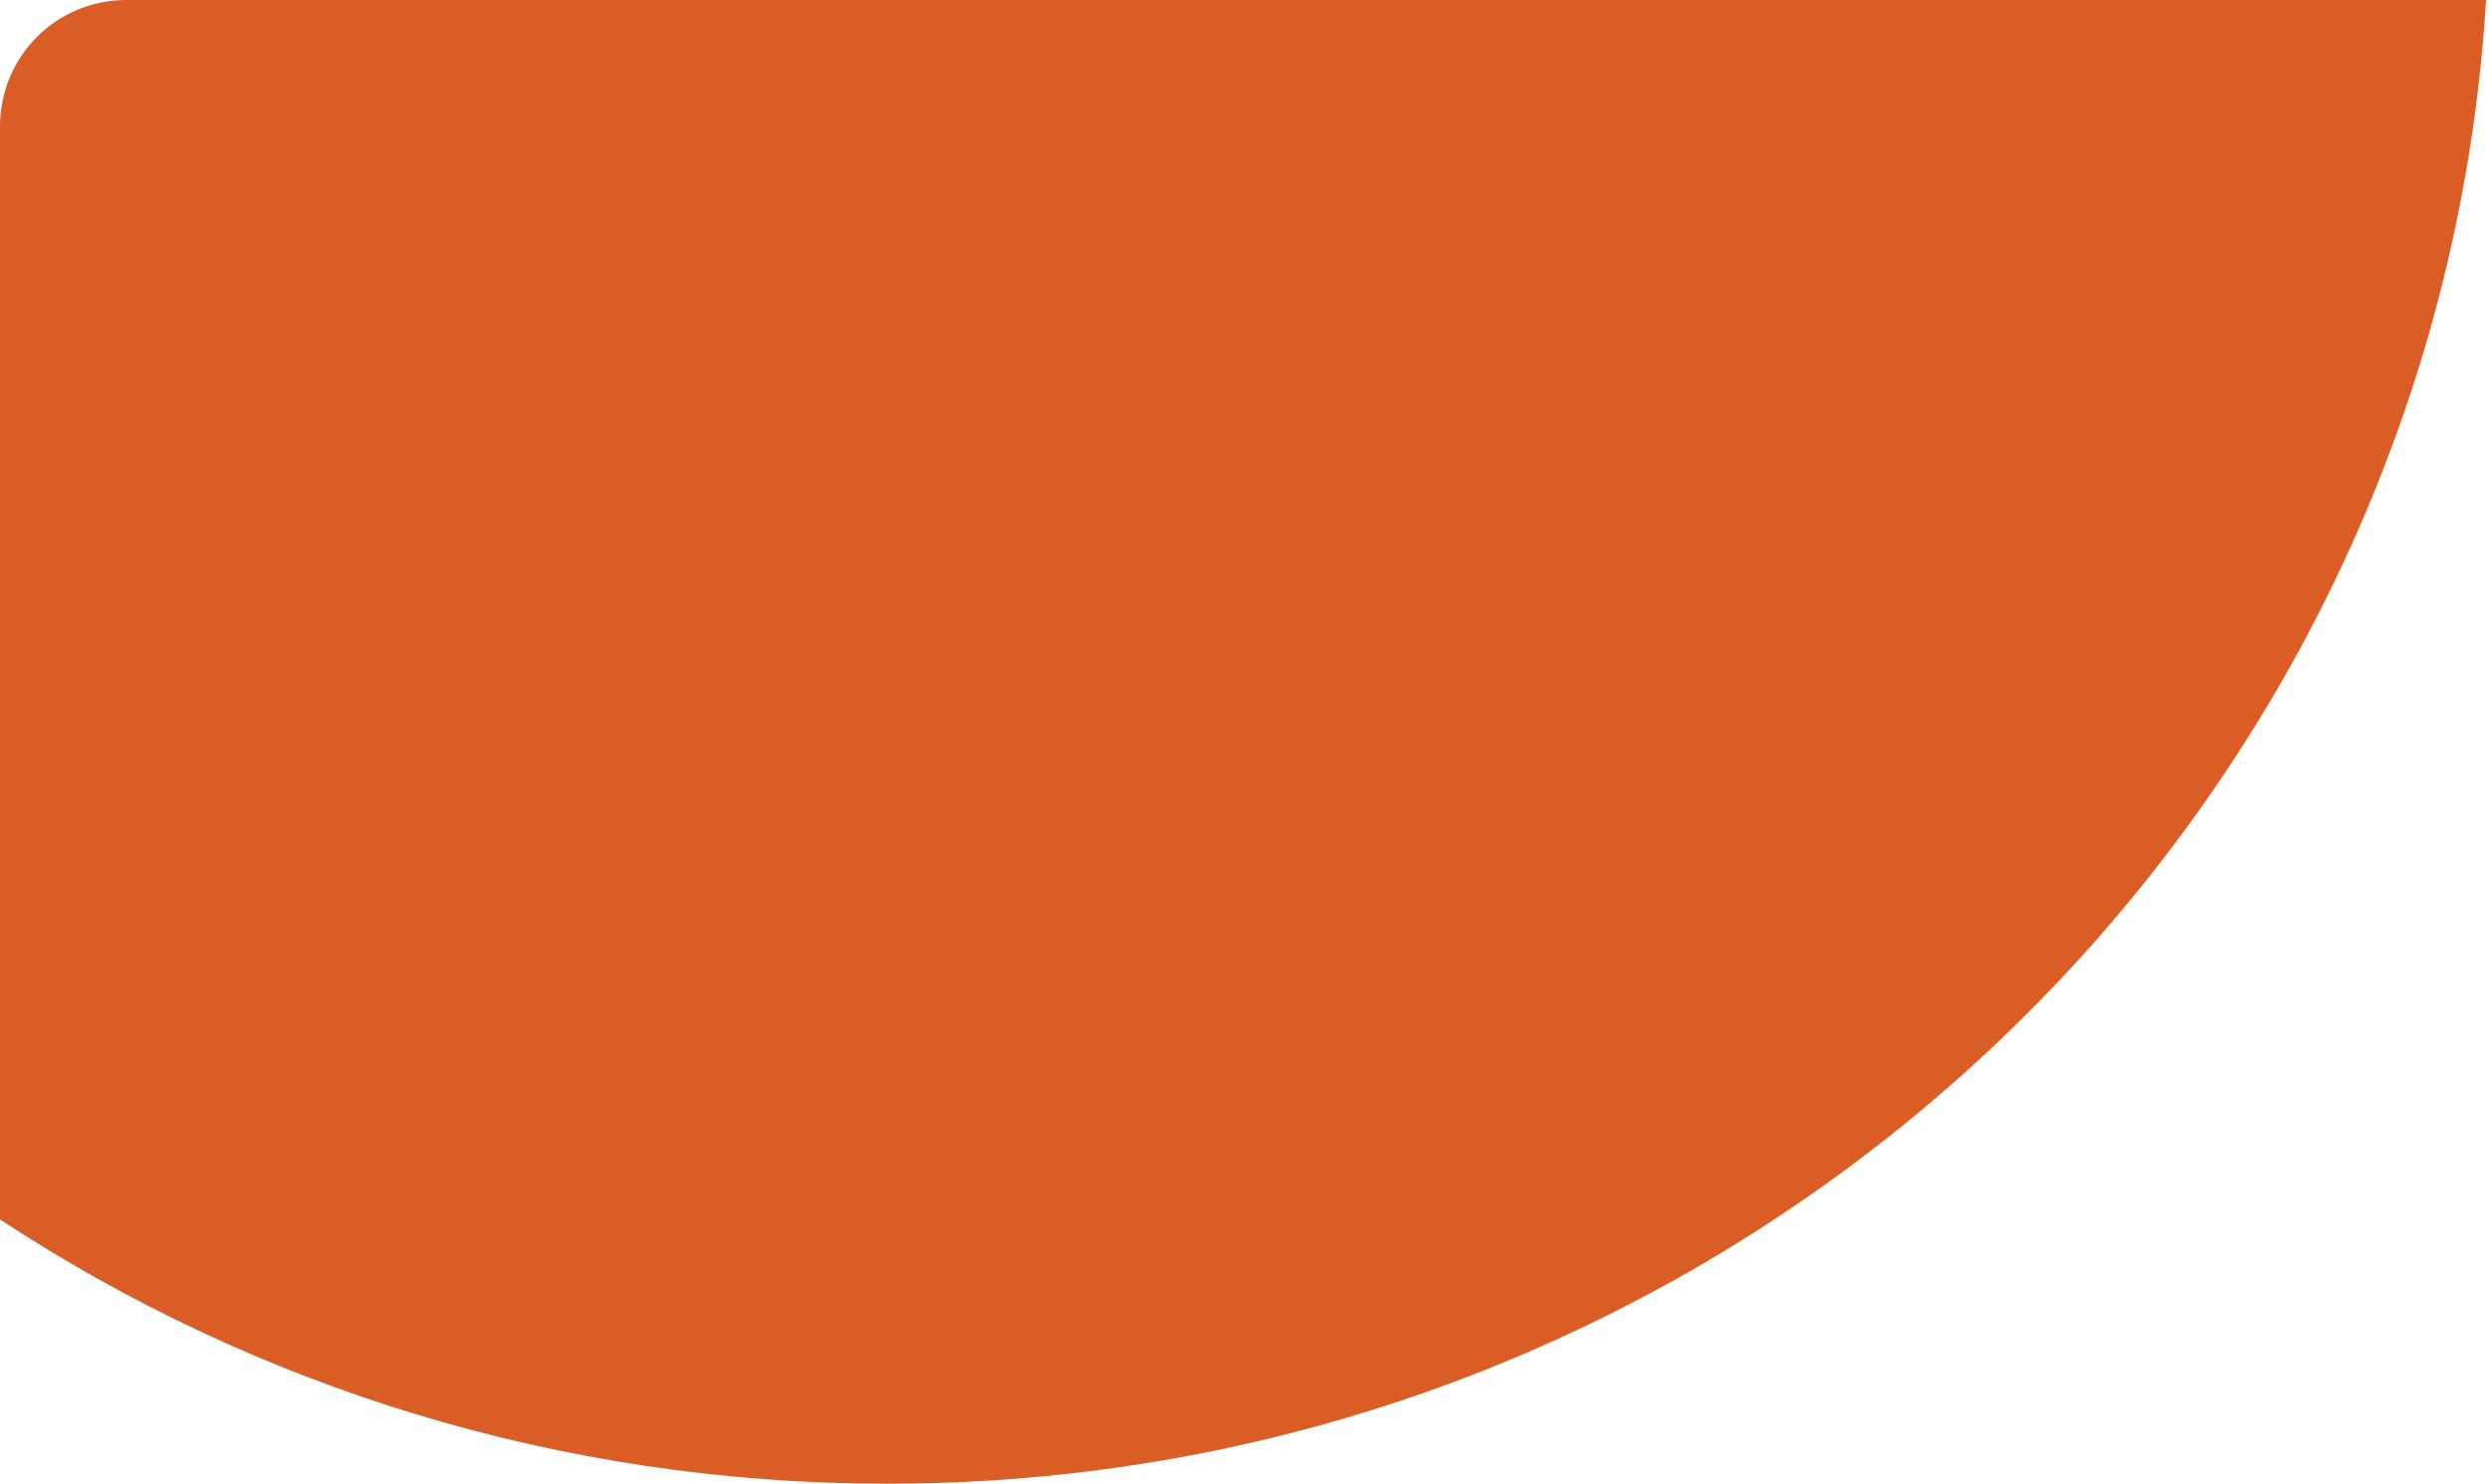 <?xml version="1.0" encoding="UTF-8"?> <svg xmlns="http://www.w3.org/2000/svg" width="592" height="353" viewBox="0 0 592 353" fill="none"> <path fill-rule="evenodd" clip-rule="evenodd" d="M591.299 0C579.257 196.948 413.594 353 211 353C132.964 353 60.408 329.847 0 290.123V30C0 13.432 13.431 0 30 0H591.299Z" fill="#DA5D26"></path> </svg> 